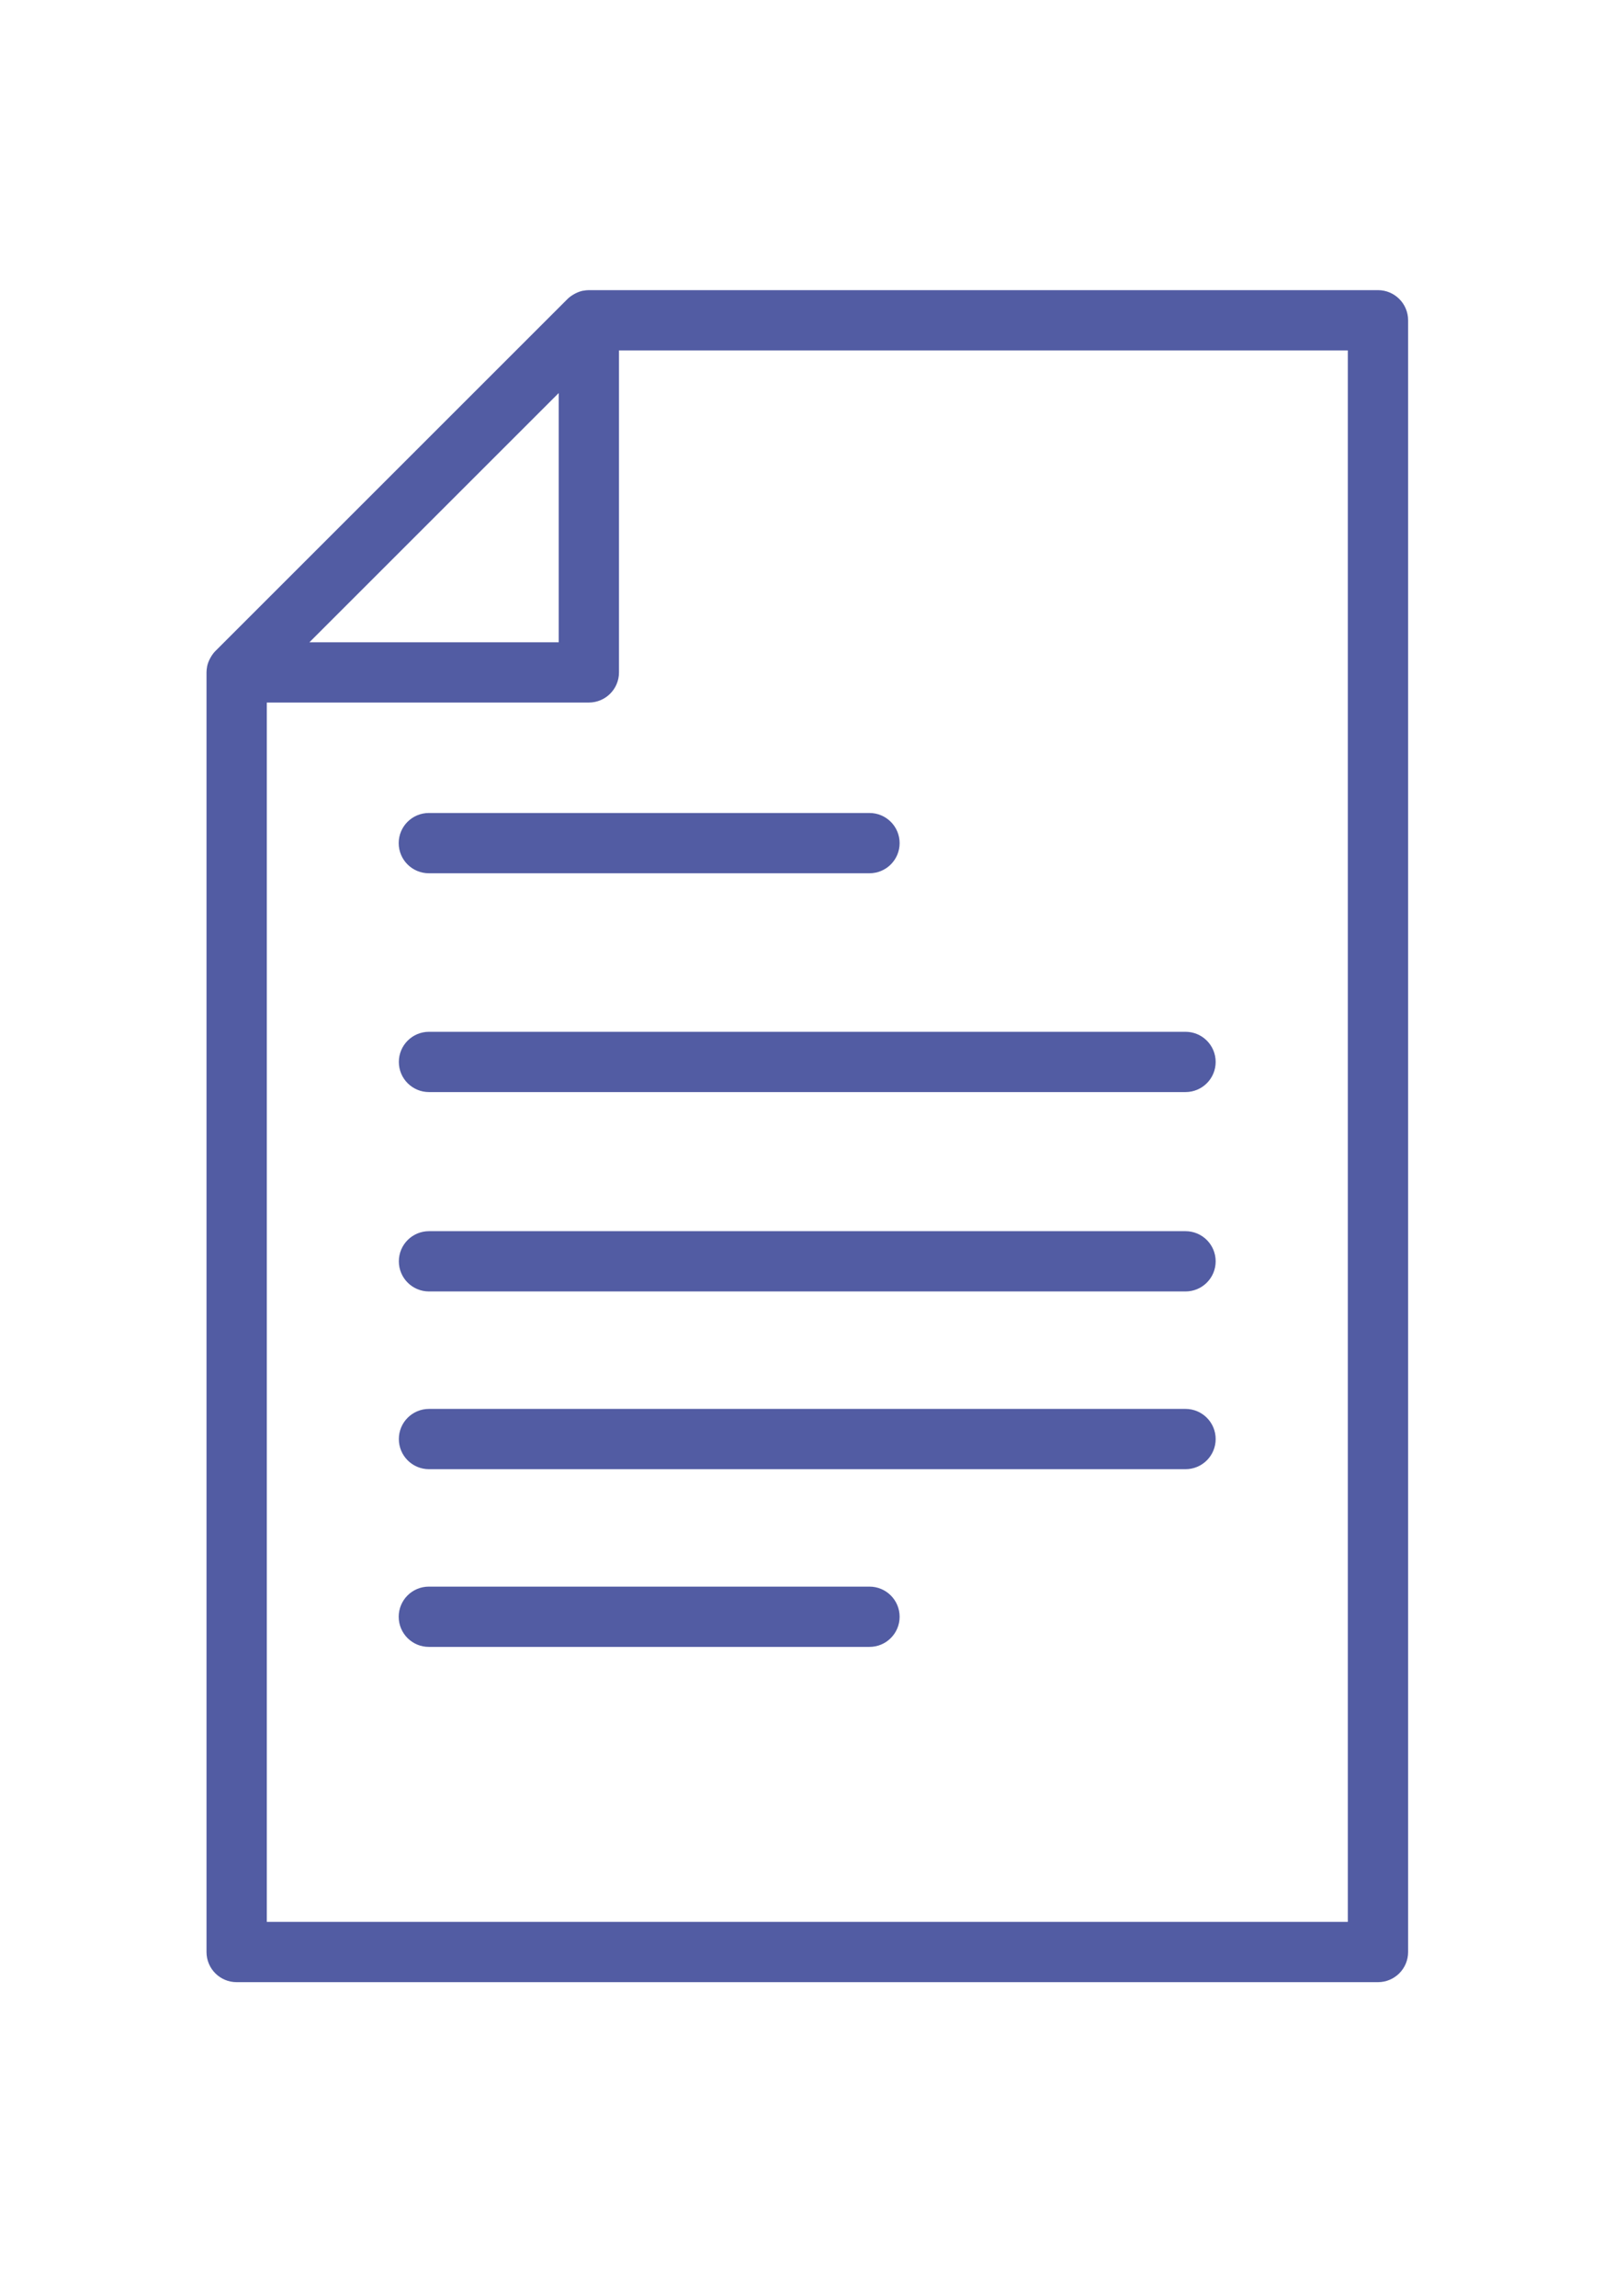 <?xml version="1.0" encoding="UTF-8" standalone="no"?>
<!DOCTYPE svg PUBLIC "-//W3C//DTD SVG 1.1//EN" "http://www.w3.org/Graphics/SVG/1.1/DTD/svg11.dtd">
<svg width="100%" height="100%" viewBox="0 0 64 91" version="1.1" xmlns="http://www.w3.org/2000/svg" xmlns:xlink="http://www.w3.org/1999/xlink" xml:space="preserve" xmlns:serif="http://www.serif.com/" style="fill-rule:evenodd;clip-rule:evenodd;stroke-linejoin:round;stroke-miterlimit:2;">
    <g transform="matrix(0.316,0,0,0.316,53.412,13.89)">
        <path d="M0,197.117L-135.567,197.117L-135.567,44.168L-95.181,44.168C-93.093,44.168 -91.4,42.475 -91.4,40.387L-91.4,0L0,0L0,197.117ZM-98.961,5.346L-98.961,36.607L-130.221,36.607L-98.961,5.346ZM3.781,-7.561L-95.181,-7.561C-95.415,-7.561 -95.642,-7.533 -95.864,-7.492C-95.886,-7.488 -95.907,-7.49 -95.929,-7.486C-96.254,-7.42 -96.557,-7.302 -96.846,-7.159C-96.917,-7.124 -96.984,-7.086 -97.054,-7.046C-97.345,-6.879 -97.621,-6.687 -97.856,-6.451L-142.018,37.712C-142.255,37.948 -142.447,38.224 -142.614,38.517C-142.653,38.584 -142.69,38.65 -142.724,38.719C-142.868,39.01 -142.988,39.315 -143.053,39.643C-143.056,39.657 -143.055,39.67 -143.057,39.683C-143.1,39.912 -143.128,40.146 -143.128,40.387L-143.128,200.898C-143.128,202.985 -141.435,204.678 -139.348,204.678L3.781,204.678C5.869,204.678 7.561,202.985 7.561,200.898L7.561,-3.78C7.561,-5.868 5.869,-7.561 3.781,-7.561" style="fill:rgb(82,92,163);fill-rule:nonzero;"/>
    </g>
    <g transform="matrix(0.316,0,0,0.316,46.98,48.801)">
        <path d="M0,7.561L-94.873,7.561C-96.96,7.561 -98.653,5.868 -98.653,3.781C-98.653,1.693 -96.96,0 -94.873,0L0,0C2.088,0 3.781,1.693 3.781,3.781C3.781,5.868 2.088,7.561 0,7.561" style="fill:rgb(82,92,163);fill-rule:nonzero;"/>
    </g>
    <g transform="matrix(0.316,0,0,0.316,46.98,40.898)">
        <path d="M0,7.561L-94.873,7.561C-96.96,7.561 -98.653,5.868 -98.653,3.781C-98.653,1.693 -96.96,0 -94.873,0L0,0C2.088,0 3.781,1.693 3.781,3.781C3.781,5.868 2.088,7.561 0,7.561" style="fill:rgb(82,92,163);fill-rule:nonzero;"/>
    </g>
    <g transform="matrix(0.316,0,0,0.316,46.98,55.846)">
        <path d="M0,7.561L-94.873,7.561C-96.96,7.561 -98.653,5.868 -98.653,3.78C-98.653,1.693 -96.96,0 -94.873,0L0,0C2.088,0 3.781,1.693 3.781,3.78C3.781,5.868 2.088,7.561 0,7.561" style="fill:rgb(82,92,163);fill-rule:nonzero;"/>
    </g>
    <g transform="matrix(0.316,0,0,0.316,34.456,62.89)">
        <path d="M0,7.561L-55.258,7.561C-57.346,7.561 -59.038,5.868 -59.038,3.78C-59.038,1.693 -57.346,0 -55.258,0L0,0C2.088,0 3.781,1.693 3.781,3.78C3.781,5.868 2.088,7.561 0,7.561" style="fill:rgb(82,92,163);fill-rule:nonzero;"/>
    </g>
    <g transform="matrix(0.316,0,0,0.316,34.456,32.225)">
        <path d="M0,7.561L-55.258,7.561C-57.346,7.561 -59.038,5.868 -59.038,3.78C-59.038,1.693 -57.346,0 -55.258,0L0,0C2.088,0 3.781,1.693 3.781,3.78C3.781,5.868 2.088,7.561 0,7.561" style="fill:rgb(82,92,163);fill-rule:nonzero;"/>
    </g>
</svg>

